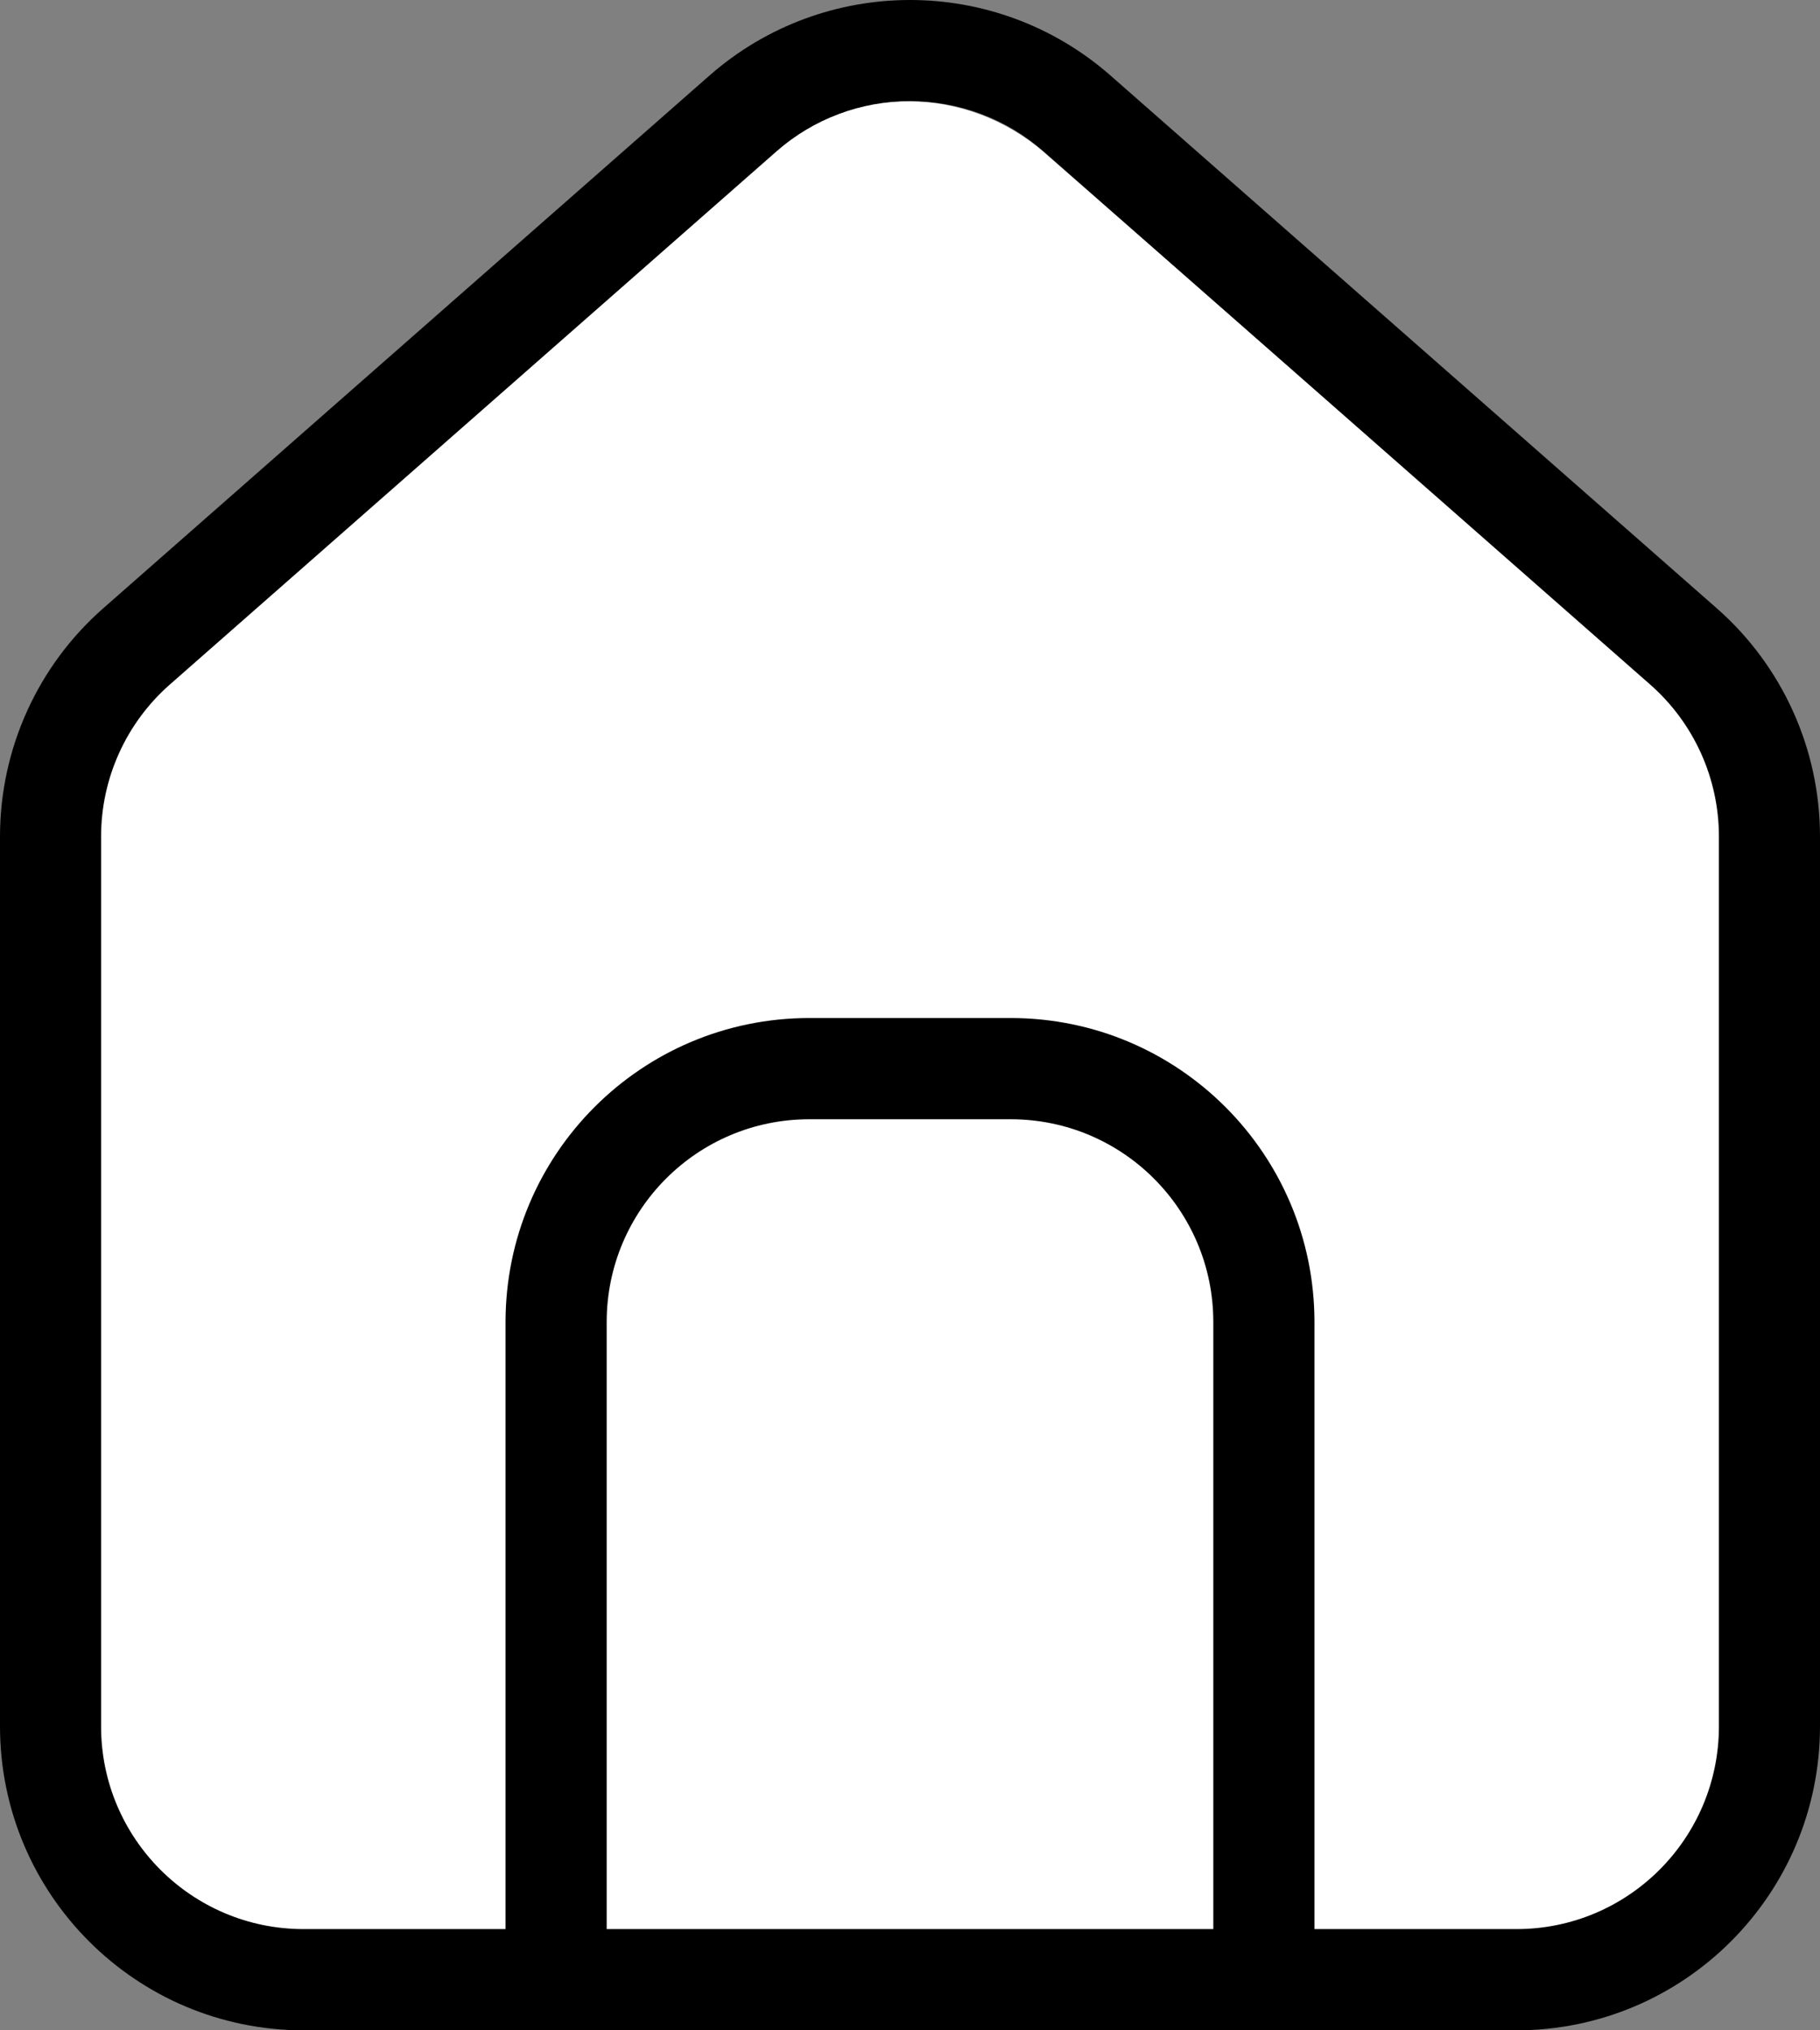<?xml version="1.0" encoding="UTF-8"?> <svg xmlns="http://www.w3.org/2000/svg" width="26" height="29" viewBox="0 0 26 29" fill="none"><rect x="0" y="0" width="26" height="29" fill="#808080" stroke="none"/> <path d="M1 11.905C1 11.015 1.395 10.17 2.079 9.6L11.032 2.14C12.165 1.195 13.818 1.215 14.928 2.187L23.976 10.104C24.627 10.673 25 11.496 25 12.361V25C25 26.657 23.657 28 22 28H4C2.343 28 1 26.657 1 25V11.905Z" fill="white"></path> <path d="M24.526 8.689L15.859 1.074C14.221 -0.358 11.779 -0.358 10.141 1.074L1.474 8.689C0.537 9.512 -0 10.7 9.76164e-08 11.949V24.662C0.003 27.057 1.941 28.997 4.333 29H7.944H18.056C18.056 29 18.056 29 18.056 29H21.667C24.059 28.997 25.997 27.057 26 24.662V11.949C26 10.7 25.463 9.512 24.526 8.689ZM17.333 27.554H8.667V18.879C8.669 17.283 9.961 15.989 11.556 15.987H14.444C16.039 15.989 17.331 17.283 17.333 18.879V27.554ZM24.556 24.662C24.553 26.259 23.261 27.552 21.667 27.554H18.778V18.879C18.775 16.484 16.837 14.544 14.444 14.541H11.556C9.163 14.544 7.225 16.484 7.222 18.879V27.554H4.333C2.739 27.552 1.446 26.259 1.444 24.662V11.949C1.444 11.117 1.802 10.325 2.428 9.776L11.094 2.161C11.621 1.698 12.299 1.444 13 1.445C13.701 1.444 14.379 1.698 14.906 2.161L23.572 9.776C24.198 10.325 24.556 11.117 24.556 11.949V24.662Z" fill="black"></path> </svg> 